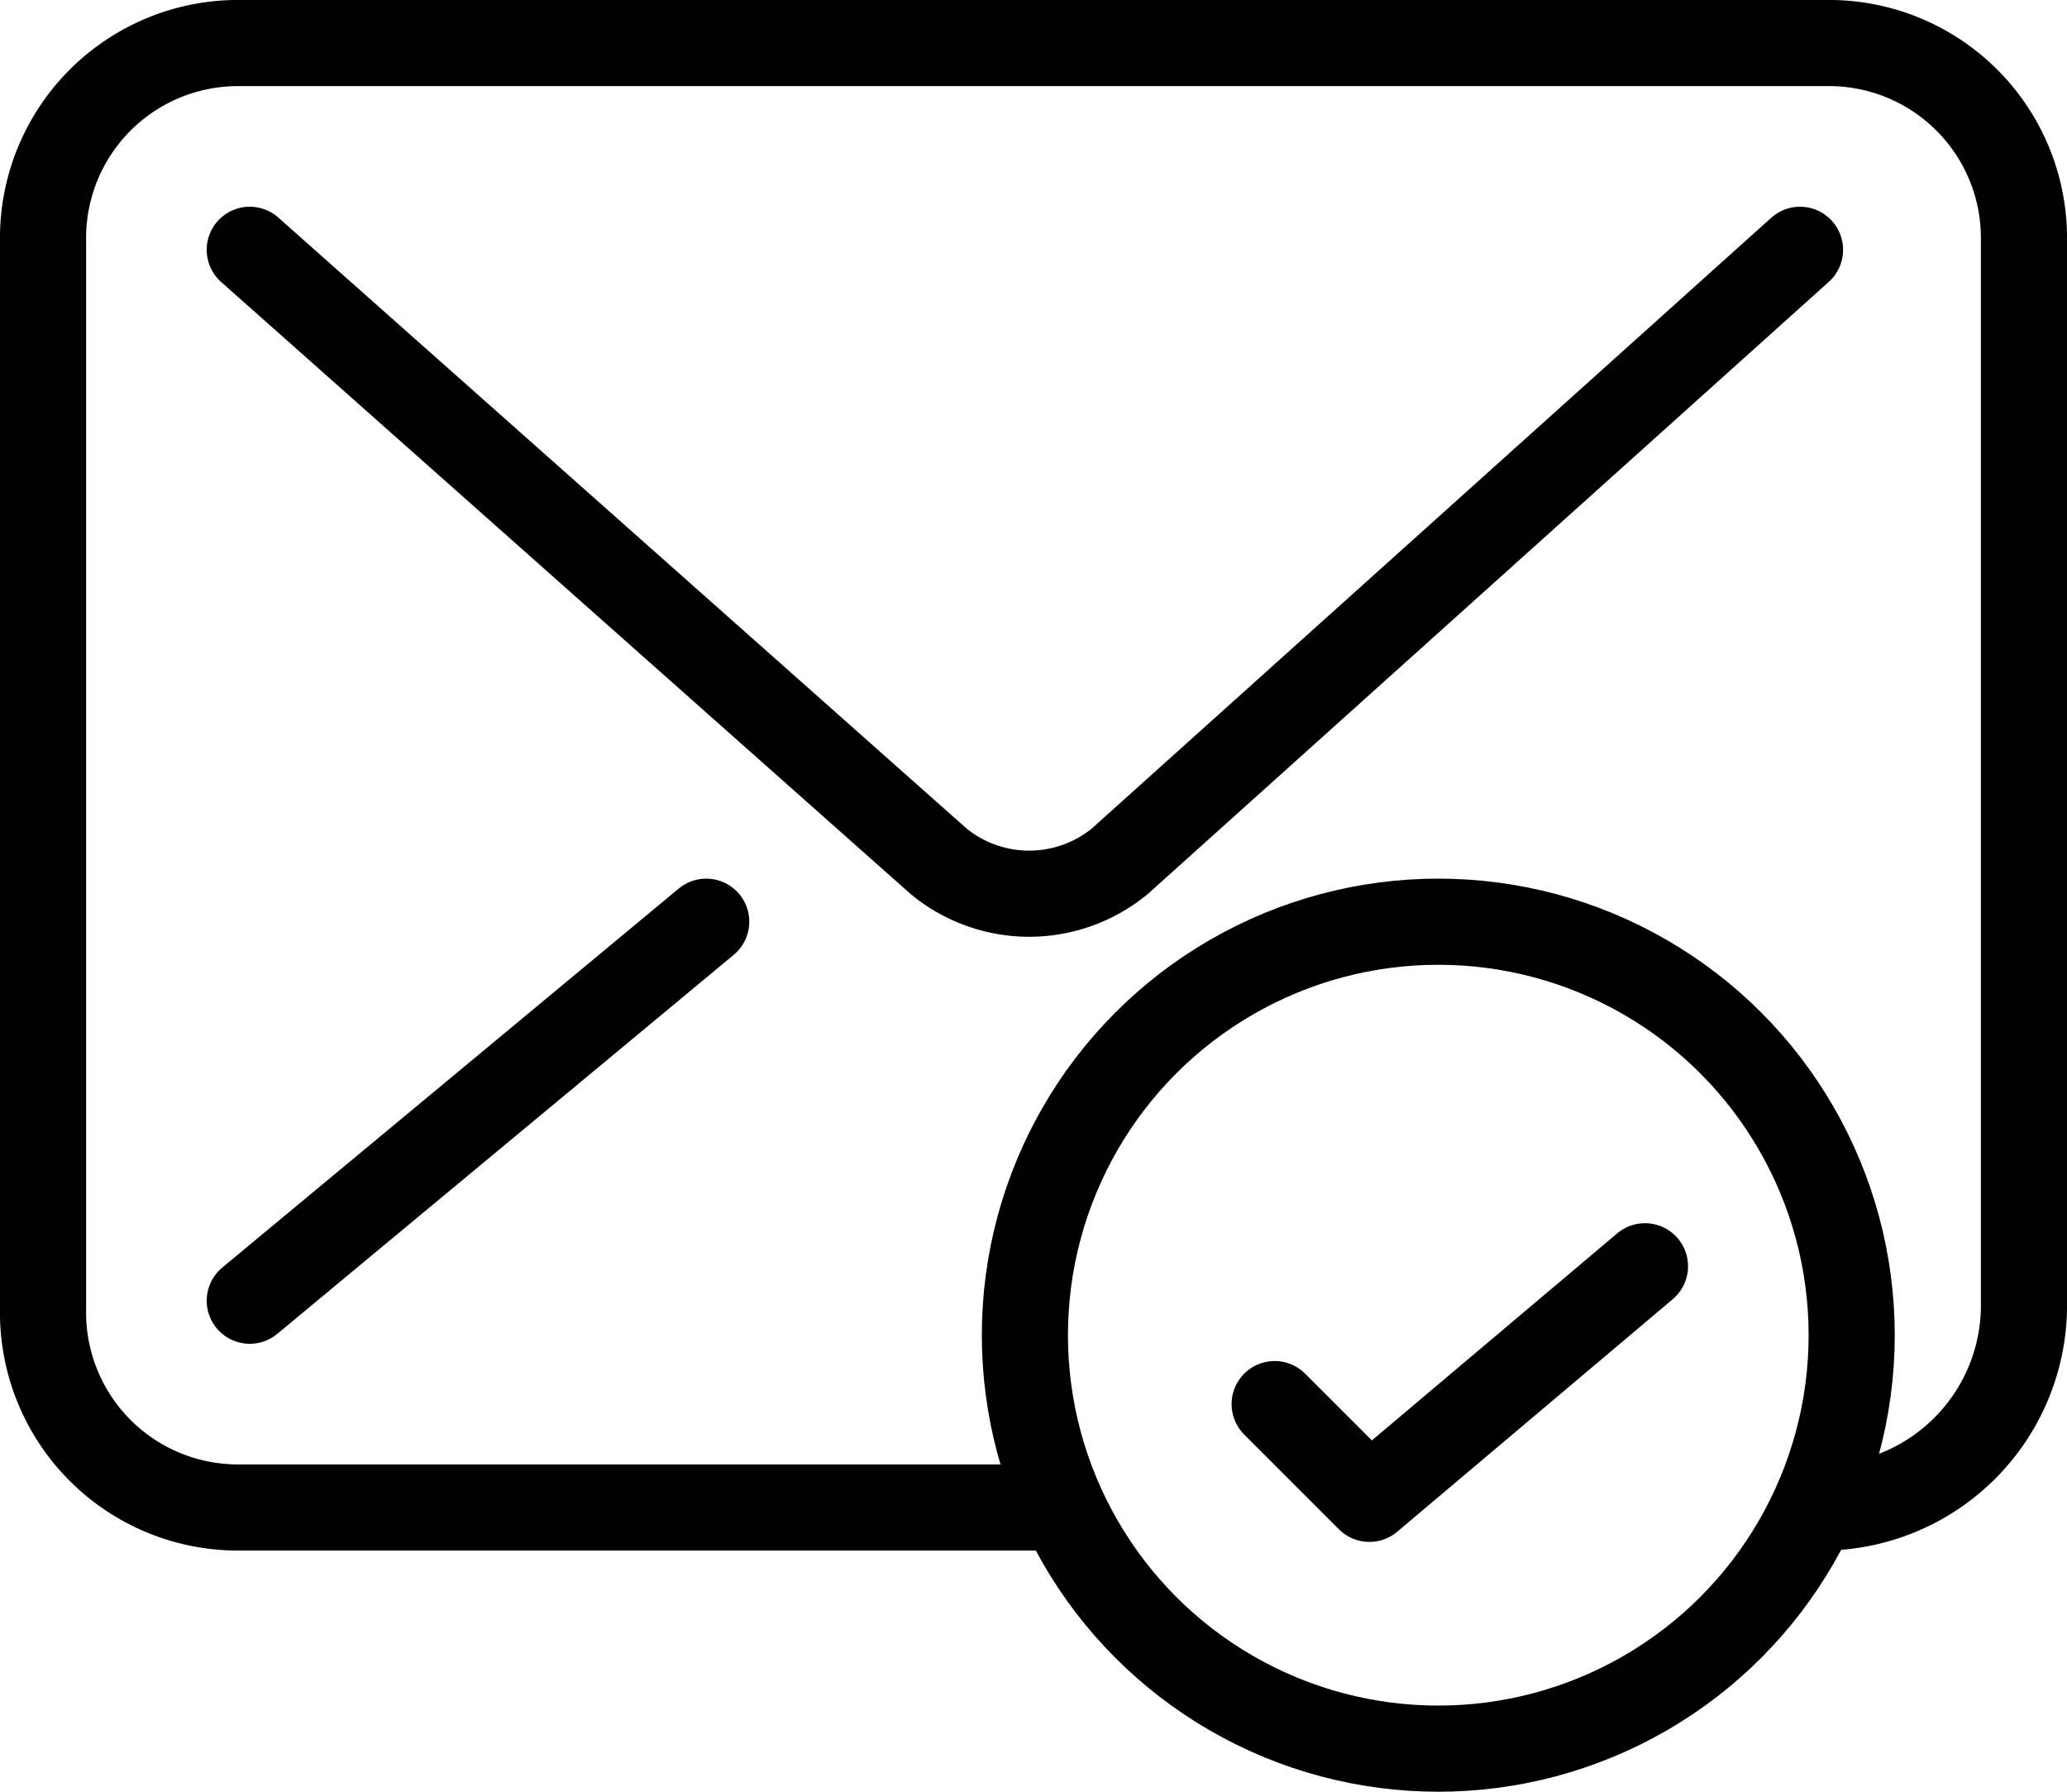 <svg xmlns="http://www.w3.org/2000/svg" width="24" height="20.8" viewBox="0 0 24 20.8">
  <g id="thin-0320_email_mail_post_card_sent_successful" transform="translate(0 -3)">
    <path id="Path_31152" data-name="Path 31152" d="M20.9,5.9,13,13a1.658,1.658,0,0,1-2.1,0l-8-7.1" fill="none" stroke="#000" stroke-linecap="round" stroke-linejoin="round" stroke-miterlimit="10" stroke-width="1"/>
    <line id="Line_387" data-name="Line 387" x1="5.3" y2="4.4" transform="translate(2.9 13.7)" fill="none" stroke="#000" stroke-linecap="round" stroke-linejoin="round" stroke-miterlimit="10" stroke-width="1"/>
    <path id="Path_31153" data-name="Path 31153" d="M21.1,20.5a2.348,2.348,0,0,0,2.4-2.3V5.8a2.263,2.263,0,0,0-2.3-2.3H2.8A2.263,2.263,0,0,0,.5,5.8V18.2a2.263,2.263,0,0,0,2.3,2.3h9.5" fill="none" stroke="#000" stroke-linecap="round" stroke-linejoin="round" stroke-miterlimit="10" stroke-width="1"/>
    <circle id="Ellipse_20" data-name="Ellipse 20" cx="4.8" cy="4.8" r="4.8" transform="translate(11.9 13.7)" fill="none" stroke="#000" stroke-linecap="round" stroke-linejoin="round" stroke-miterlimit="10" stroke-width="1"/>
    <path id="Path_31154" data-name="Path 31154" d="M14.8,19.3l1.1,1.1,3.2-2.7" fill="none" stroke="#000" stroke-linecap="round" stroke-linejoin="round" stroke-miterlimit="10" stroke-width="1"/>
  </g>
</svg>
